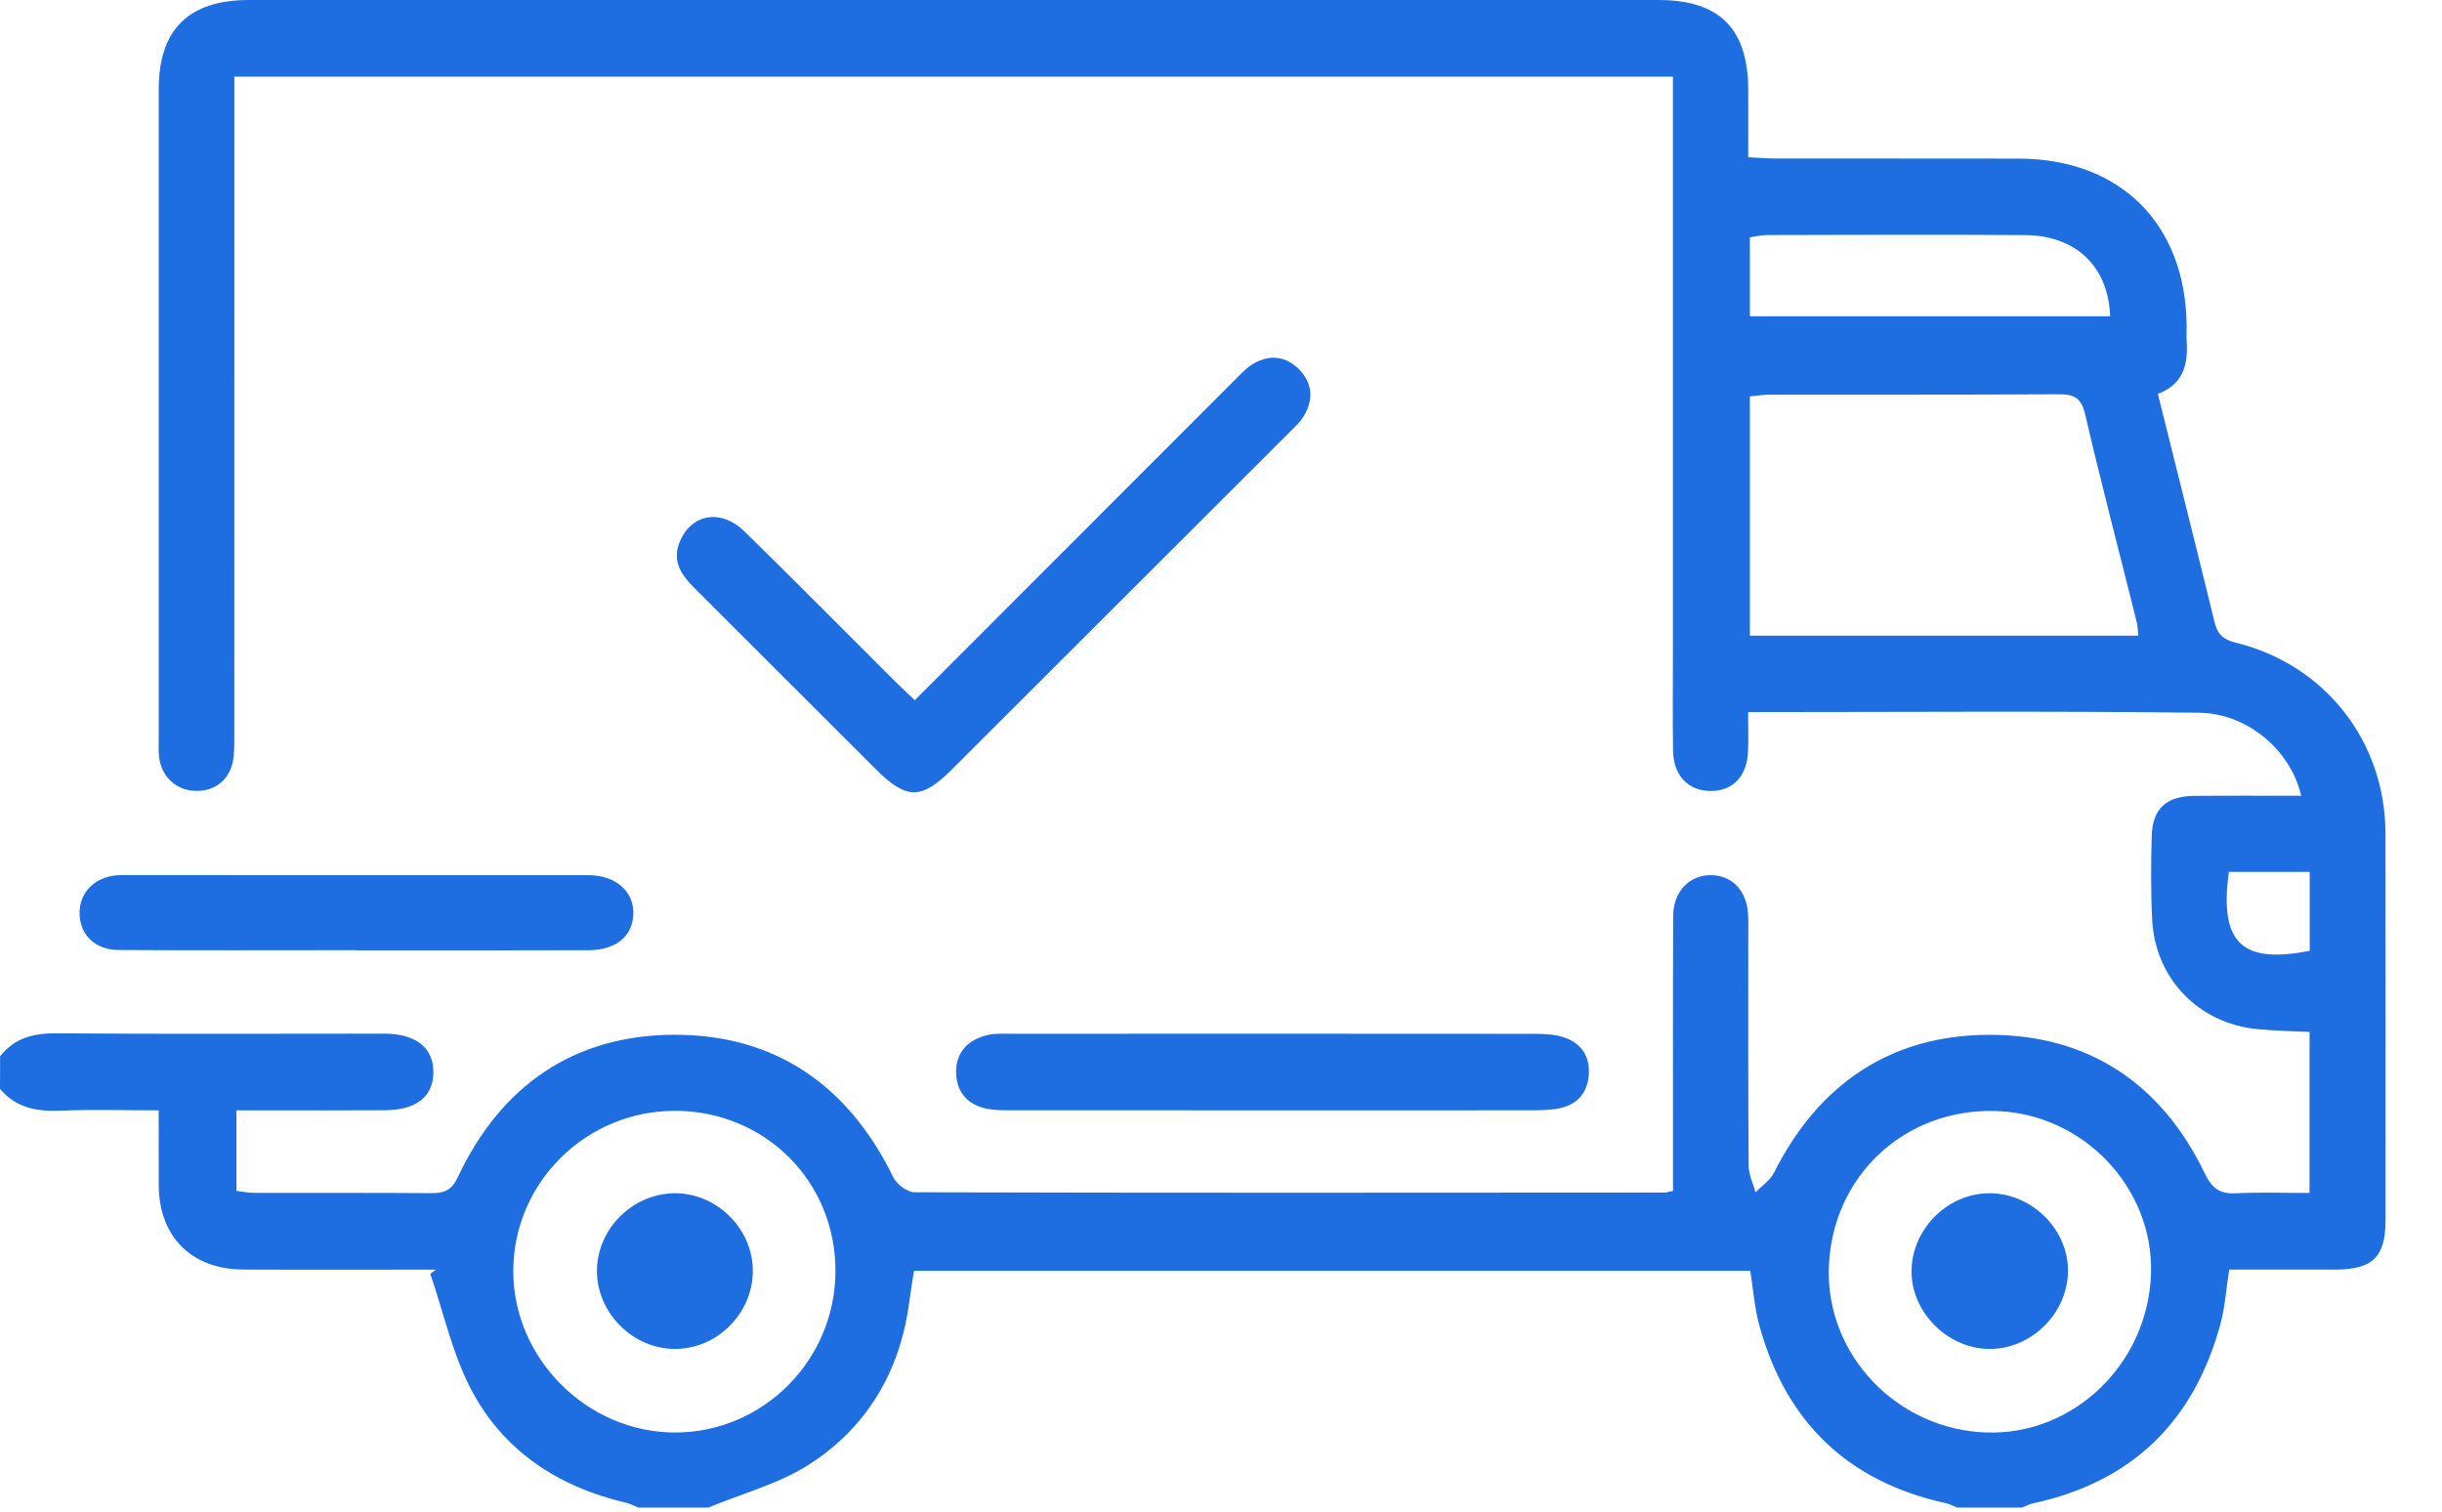 <svg width="42" height="26" viewBox="0 0 42 26" fill="none" xmlns="http://www.w3.org/2000/svg">
<path d="M0.002 18.168C0.254 17.846 0.586 17.77 0.984 17.773C2.813 17.788 4.643 17.779 6.473 17.779C6.527 17.779 6.58 17.779 6.633 17.779C7.162 17.787 7.456 18.026 7.454 18.445C7.451 18.861 7.162 19.093 6.622 19.096C5.954 19.101 5.286 19.098 4.619 19.098C4.447 19.098 4.275 19.098 4.067 19.098C4.067 19.573 4.067 20.015 4.067 20.484C4.173 20.496 4.275 20.517 4.377 20.517C5.392 20.52 6.407 20.514 7.422 20.522C7.645 20.524 7.769 20.471 7.875 20.246C8.612 18.678 9.866 17.803 11.595 17.798C13.34 17.794 14.595 18.674 15.363 20.248C15.421 20.369 15.603 20.507 15.729 20.507C20.029 20.519 24.329 20.515 28.63 20.512C28.656 20.512 28.682 20.502 28.774 20.484C28.774 20.358 28.774 20.219 28.774 20.08C28.774 18.639 28.771 17.199 28.777 15.758C28.778 15.334 29.056 15.048 29.431 15.053C29.794 15.057 30.044 15.322 30.066 15.732C30.072 15.852 30.069 15.973 30.069 16.093C30.069 17.413 30.065 18.734 30.075 20.054C30.076 20.206 30.153 20.357 30.194 20.508C30.301 20.397 30.445 20.302 30.511 20.17C31.277 18.649 32.515 17.803 34.207 17.799C35.917 17.794 37.178 18.637 37.922 20.187C38.048 20.448 38.185 20.539 38.462 20.524C38.873 20.504 39.285 20.519 39.722 20.519C39.722 19.583 39.722 18.681 39.722 17.75C39.42 17.734 39.115 17.73 38.813 17.7C37.812 17.599 37.069 16.831 37.016 15.827C36.991 15.348 36.995 14.867 37.007 14.387C37.019 13.911 37.255 13.694 37.74 13.689C38.35 13.683 38.96 13.687 39.578 13.687C39.404 12.919 38.668 12.27 37.821 12.259C35.258 12.228 32.694 12.248 30.066 12.248C30.066 12.486 30.074 12.706 30.064 12.927C30.047 13.348 29.81 13.599 29.436 13.605C29.045 13.611 28.782 13.347 28.775 12.914C28.766 12.314 28.773 11.713 28.773 11.114C28.773 8.02 28.773 4.925 28.773 1.83C28.773 1.67 28.773 1.511 28.773 1.318C20.535 1.318 12.316 1.318 4.031 1.318C4.031 1.479 4.031 1.646 4.031 1.814C4.031 5.402 4.031 8.99 4.03 12.578C4.03 12.725 4.033 12.873 4.018 13.018C3.98 13.378 3.73 13.604 3.383 13.604C3.042 13.604 2.78 13.372 2.736 13.021C2.723 12.916 2.73 12.807 2.73 12.702C2.73 8.98 2.729 5.259 2.73 1.537C2.73 0.508 3.244 0 4.284 0C12.364 0 20.444 0 28.524 0C29.572 0 30.063 0.49 30.068 1.54C30.07 1.912 30.068 2.284 30.068 2.704C30.228 2.712 30.368 2.725 30.507 2.726C31.91 2.728 33.312 2.725 34.714 2.728C36.464 2.73 37.589 3.846 37.608 5.596C37.609 5.689 37.602 5.783 37.609 5.876C37.637 6.281 37.539 6.618 37.113 6.774C37.443 8.099 37.771 9.4 38.089 10.704C38.139 10.91 38.239 11.002 38.45 11.053C39.995 11.434 41.026 12.755 41.028 14.341C41.031 16.555 41.03 18.77 41.029 20.984C41.029 21.622 40.811 21.835 40.158 21.837C39.558 21.838 38.959 21.837 38.34 21.837C38.288 22.167 38.269 22.485 38.186 22.786C37.729 24.451 36.667 25.493 34.962 25.858C34.899 25.871 34.84 25.906 34.78 25.93C34.406 25.93 34.032 25.93 33.658 25.93C33.598 25.906 33.539 25.87 33.477 25.857C31.777 25.487 30.71 24.454 30.256 22.787C30.174 22.486 30.153 22.168 30.103 21.858C25.296 21.858 20.511 21.858 15.719 21.858C15.688 22.06 15.659 22.242 15.634 22.426C15.473 23.6 14.907 24.551 13.921 25.186C13.398 25.522 12.765 25.688 12.182 25.93C11.782 25.93 11.381 25.93 10.98 25.93C10.91 25.902 10.842 25.865 10.769 25.848C9.593 25.571 8.644 24.95 8.09 23.873C7.776 23.262 7.625 22.567 7.401 21.91C7.433 21.886 7.464 21.862 7.496 21.838C7.365 21.838 7.235 21.838 7.105 21.838C6.13 21.838 5.156 21.842 4.181 21.836C3.292 21.831 2.735 21.27 2.73 20.386C2.728 19.963 2.729 19.542 2.729 19.098C2.125 19.098 1.577 19.081 1.031 19.104C0.626 19.12 0.271 19.052 0 18.728C0.002 18.542 0.002 18.355 0.002 18.168ZM36.777 10.934C36.767 10.845 36.767 10.766 36.748 10.692C36.452 9.505 36.141 8.323 35.864 7.133C35.798 6.848 35.681 6.779 35.409 6.781C33.753 6.792 32.097 6.786 30.441 6.788C30.327 6.788 30.213 6.808 30.096 6.818C30.096 8.207 30.096 9.56 30.096 10.934C32.334 10.934 34.546 10.934 36.777 10.934ZM11.611 19.106C10.08 19.105 8.831 20.339 8.828 21.858C8.825 23.364 10.094 24.635 11.604 24.639C13.122 24.643 14.365 23.397 14.369 21.867C14.374 20.322 13.161 19.109 11.611 19.106ZM31.454 21.812C31.41 23.316 32.636 24.592 34.172 24.639C35.668 24.685 36.941 23.457 36.995 21.915C37.047 20.428 35.824 19.147 34.314 19.109C32.742 19.069 31.5 20.244 31.454 21.812ZM36.293 5.44C36.259 4.579 35.702 4.05 34.83 4.044C33.349 4.033 31.869 4.04 30.388 4.043C30.288 4.043 30.188 4.07 30.096 4.082C30.096 4.552 30.096 4.986 30.096 5.44C32.171 5.44 34.22 5.44 36.293 5.44ZM38.334 14.997C38.157 16.285 38.619 16.567 39.725 16.355C39.725 15.909 39.725 15.464 39.725 14.997C39.254 14.997 38.807 14.997 38.334 14.997Z" fill="#1E6EE2"/>
<path d="M15.734 12.043C17.589 10.186 19.409 8.365 21.229 6.544C21.333 6.441 21.434 6.327 21.558 6.255C21.845 6.089 22.127 6.125 22.357 6.368C22.575 6.599 22.587 6.873 22.434 7.141C22.37 7.255 22.265 7.347 22.172 7.441C20.238 9.374 18.303 11.307 16.367 13.239C15.846 13.759 15.59 13.756 15.062 13.229C14.024 12.192 12.986 11.154 11.947 10.118C11.717 9.889 11.548 9.648 11.697 9.305C11.899 8.834 12.408 8.749 12.807 9.143C13.674 9.993 14.528 10.855 15.388 11.713C15.489 11.815 15.597 11.912 15.734 12.043Z" fill="#1E6EE2"/>
<path d="M21.92 19.098C20.411 19.098 18.903 19.099 17.395 19.097C17.262 19.097 17.127 19.098 16.997 19.075C16.649 19.012 16.447 18.79 16.444 18.443C16.44 18.091 16.656 17.879 16.991 17.801C17.119 17.771 17.256 17.781 17.389 17.781C20.392 17.78 23.395 17.779 26.398 17.782C26.57 17.782 26.749 17.791 26.908 17.846C27.206 17.948 27.351 18.18 27.325 18.497C27.3 18.796 27.131 18.991 26.841 19.058C26.688 19.093 26.524 19.096 26.365 19.097C24.883 19.1 23.401 19.098 21.92 19.098Z" fill="#1E6EE2"/>
<path d="M6.12 16.343C4.761 16.343 3.4 16.349 2.04 16.34C1.629 16.338 1.37 16.073 1.369 15.705C1.367 15.341 1.635 15.078 2.034 15.053C2.074 15.05 2.114 15.052 2.154 15.052C4.807 15.052 7.461 15.051 10.115 15.053C10.589 15.053 10.904 15.33 10.893 15.72C10.882 16.102 10.595 16.343 10.121 16.344C8.788 16.349 7.455 16.346 6.12 16.346C6.12 16.344 6.12 16.344 6.12 16.343Z" fill="#1E6EE2"/>
<path d="M11.616 23.202C10.886 23.206 10.261 22.58 10.267 21.851C10.273 21.134 10.879 20.532 11.6 20.524C12.331 20.517 12.958 21.143 12.948 21.875C12.939 22.595 12.333 23.199 11.616 23.202Z" fill="#1E6EE2"/>
<path d="M34.232 20.524C34.967 20.532 35.591 21.172 35.567 21.892C35.544 22.609 34.924 23.208 34.212 23.202C33.484 23.196 32.854 22.549 32.877 21.832C32.901 21.111 33.517 20.517 34.232 20.524Z" fill="#1E6EE2"/>
</svg>
